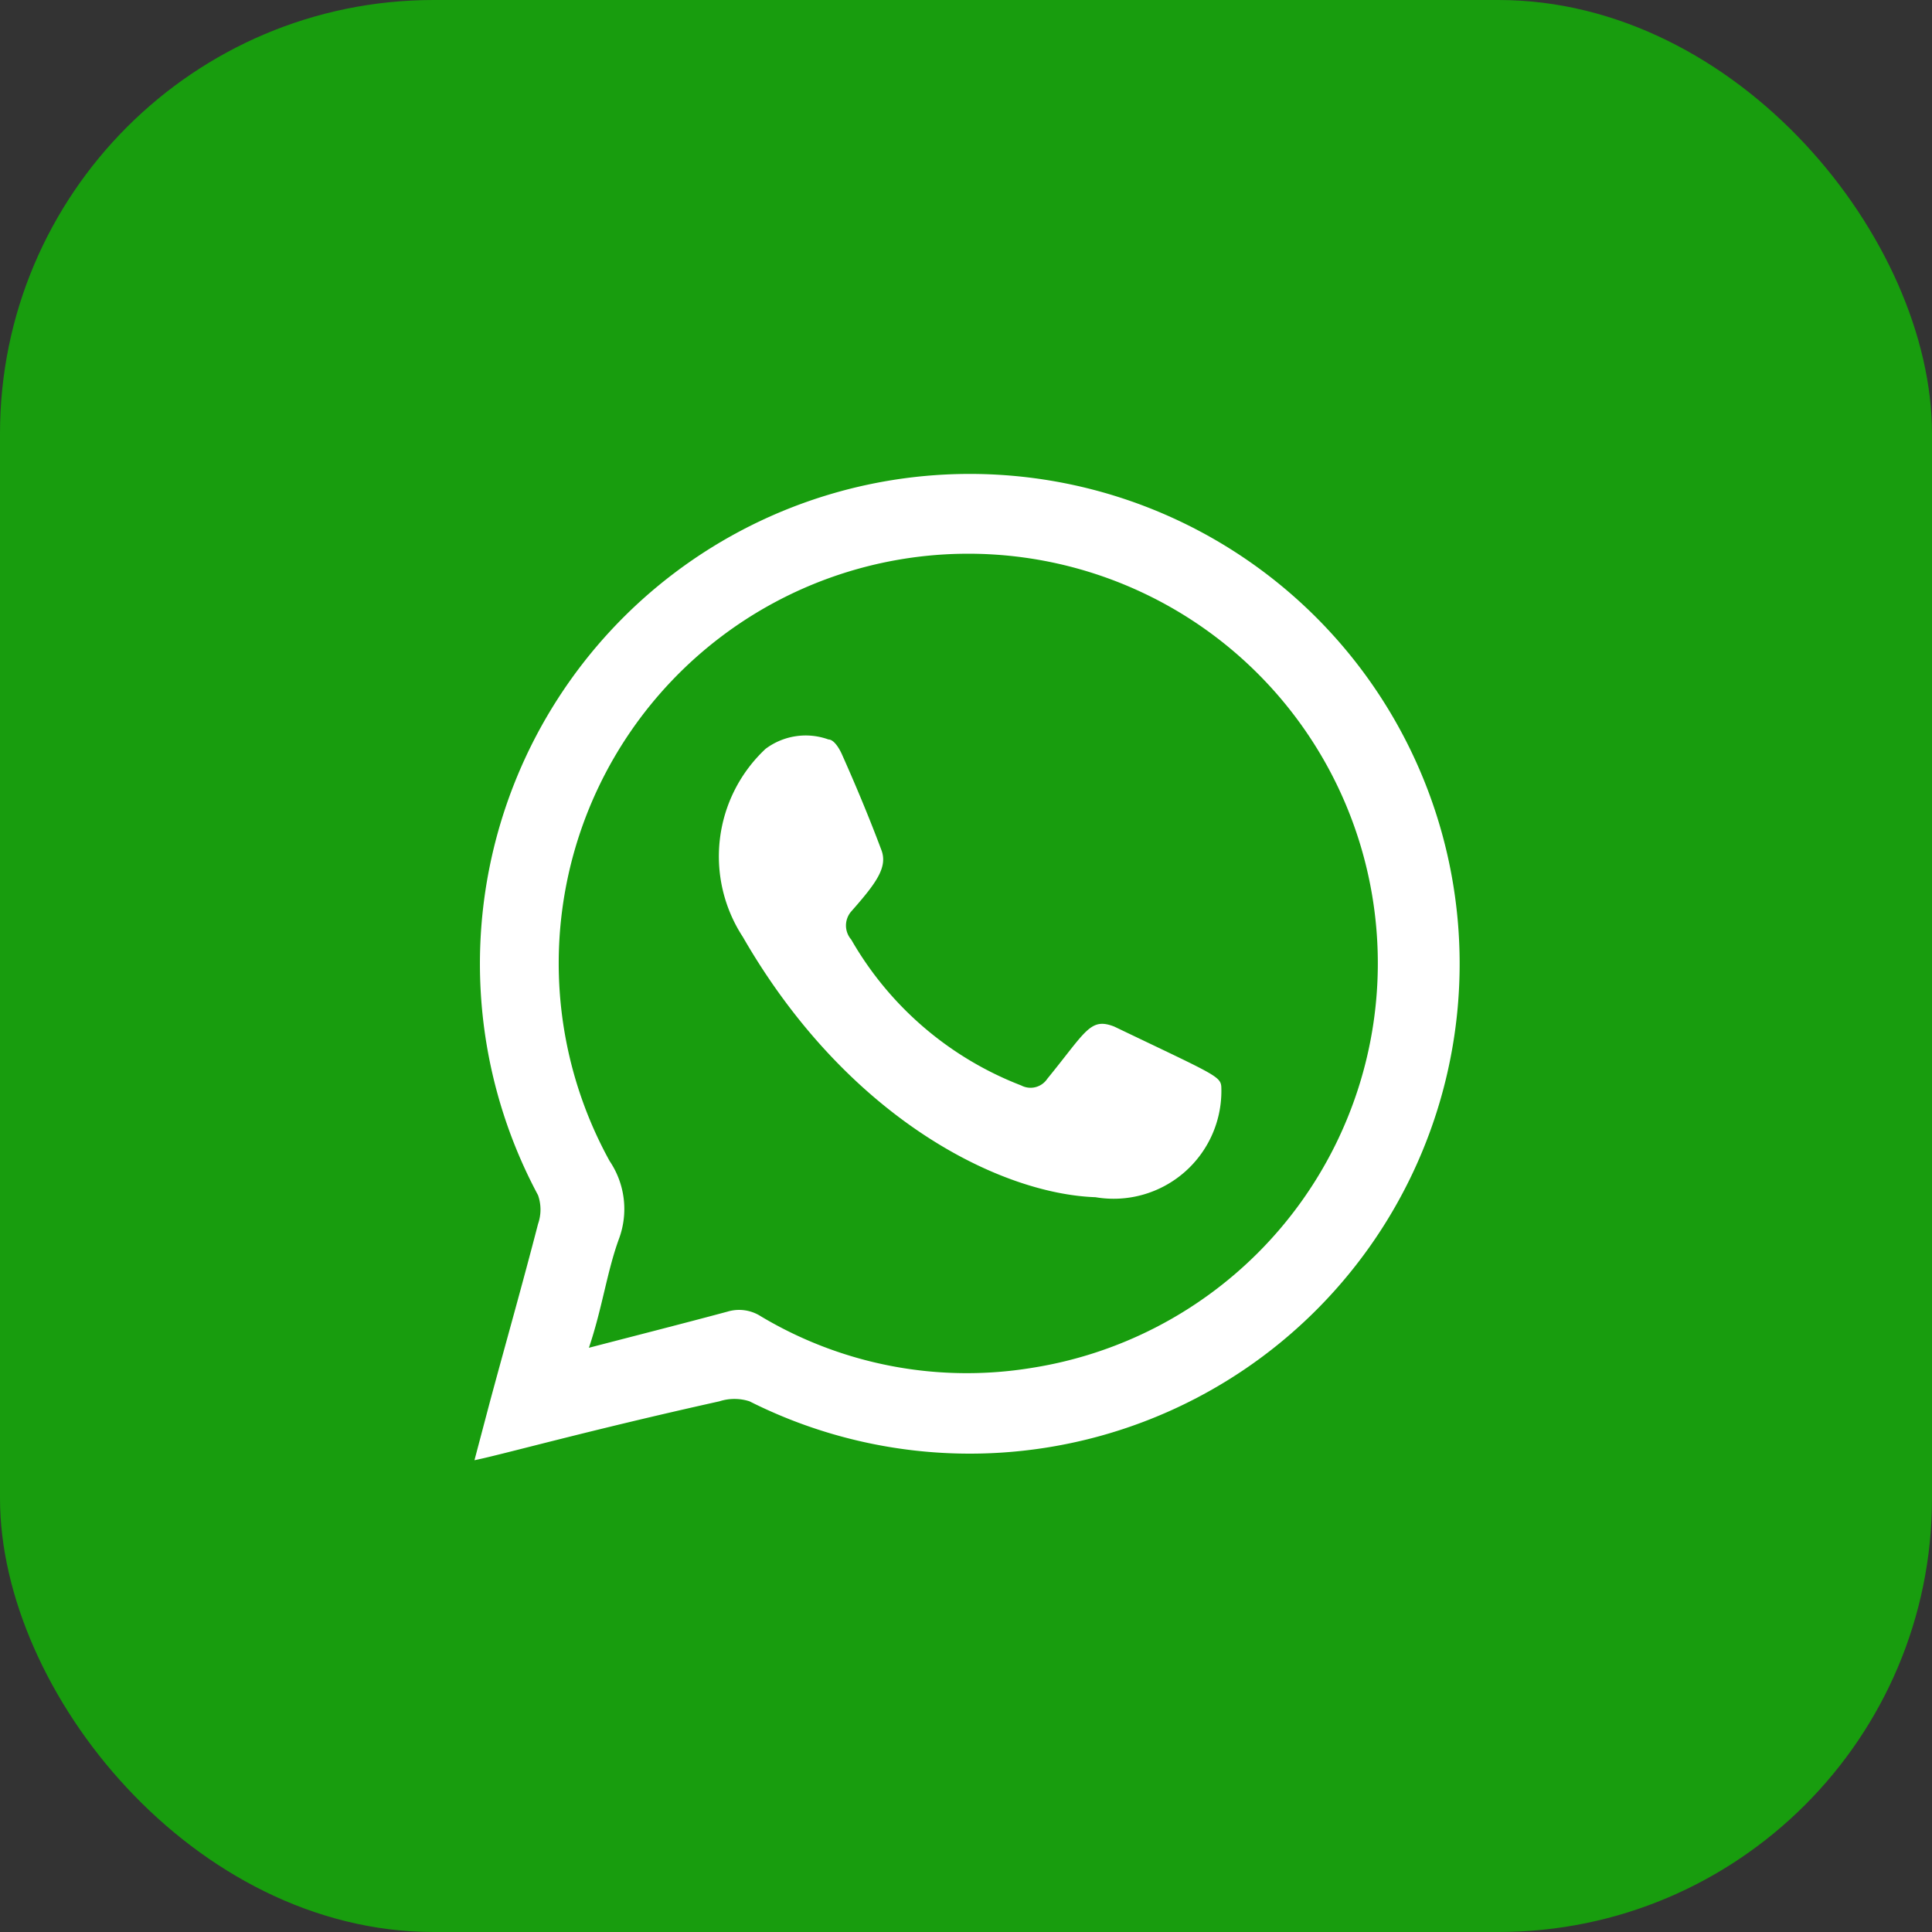 <svg xmlns="http://www.w3.org/2000/svg" viewBox="0 0 28.87 28.87" id="whatsapp"><rect x="0" y="0" width="28.87" height="28.87" fill="#333333" stroke="none"/><g data-name="Layer 2"><g data-name="Layer 1"><rect width="28.87" height="28.87" fill="#189d0e" rx="6.48" ry="6.48"></rect><path fill="#fff" fill-rule="evenodd" d="m7.09 21.82.23-.87c.24-.89.49-1.77.72-2.66a.65.65 0 0 0 0-.43 7.32 7.32 0 1 1 3.16 3.08.73.73 0 0 0-.45 0c-1.98.44-3.26.8-3.66.88zm1.71-1.68c.73-.19 1.4-.36 2.07-.54a.6.6 0 0 1 .5.07 6 6 0 0 0 4.05.77 6.12 6.12 0 1 0-6.31-3.09 1.28 1.28 0 0 1 .14 1.16c-.18.49-.25 1.04-.45 1.63z"></path><path fill="#fff" fill-rule="evenodd" d="M16.37 17.89c-1.43-.05-3.71-1.18-5.27-3.89a2.2 2.2 0 0 1 .34-2.81 1 1 0 0 1 .94-.14c.08 0 .16.13.2.22.21.47.41.95.59 1.43.1.26-.08.5-.45.92a.32.32 0 0 0 0 .42 5 5 0 0 0 2.54 2.18.3.3 0 0 0 .39-.1c.58-.71.64-.92 1-.78 1.48.71 1.59.74 1.6.9a1.61 1.61 0 0 1-1.88 1.65z"></path></g></g></svg>